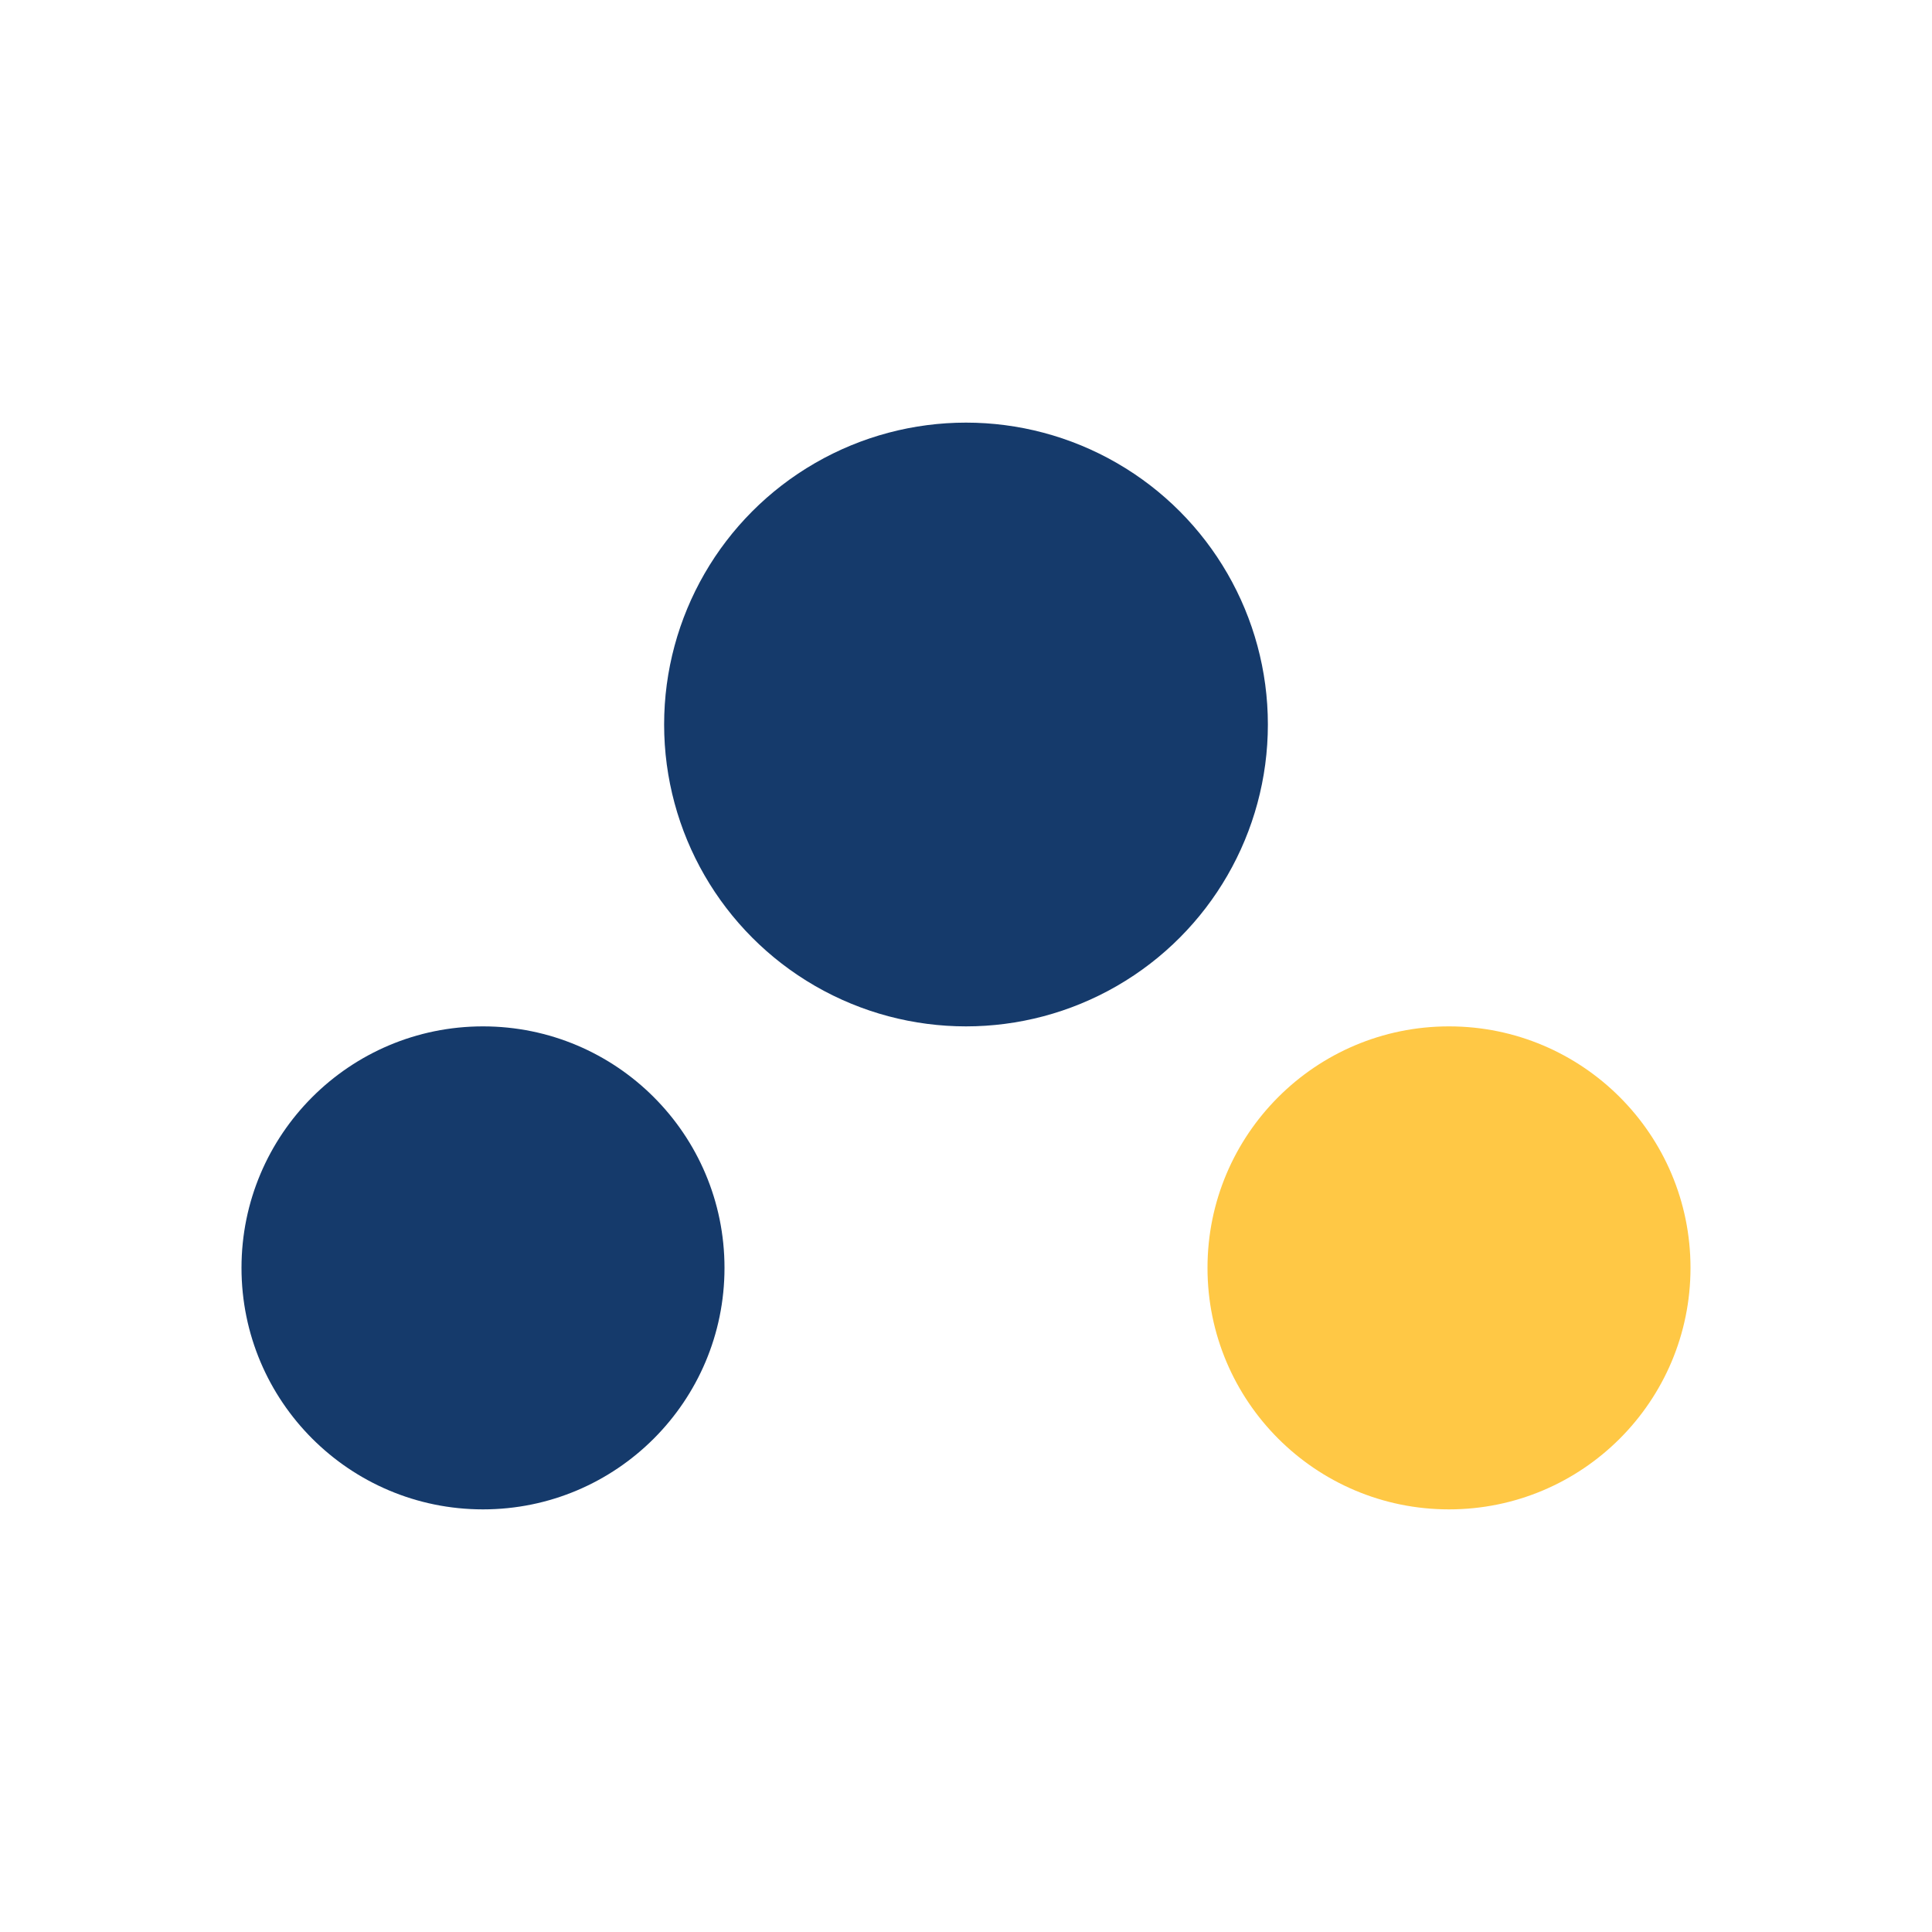 <?xml version="1.0" encoding="UTF-8"?>
<svg xmlns="http://www.w3.org/2000/svg" width="32" height="32" viewBox="0 0 32 32"><circle cx="8" cy="21" r="4" fill="#153a6b"/><circle cx="24" cy="21" r="4" fill="#ffc845"/><circle cx="16" cy="12" r="5" fill="#153a6b"/></svg>